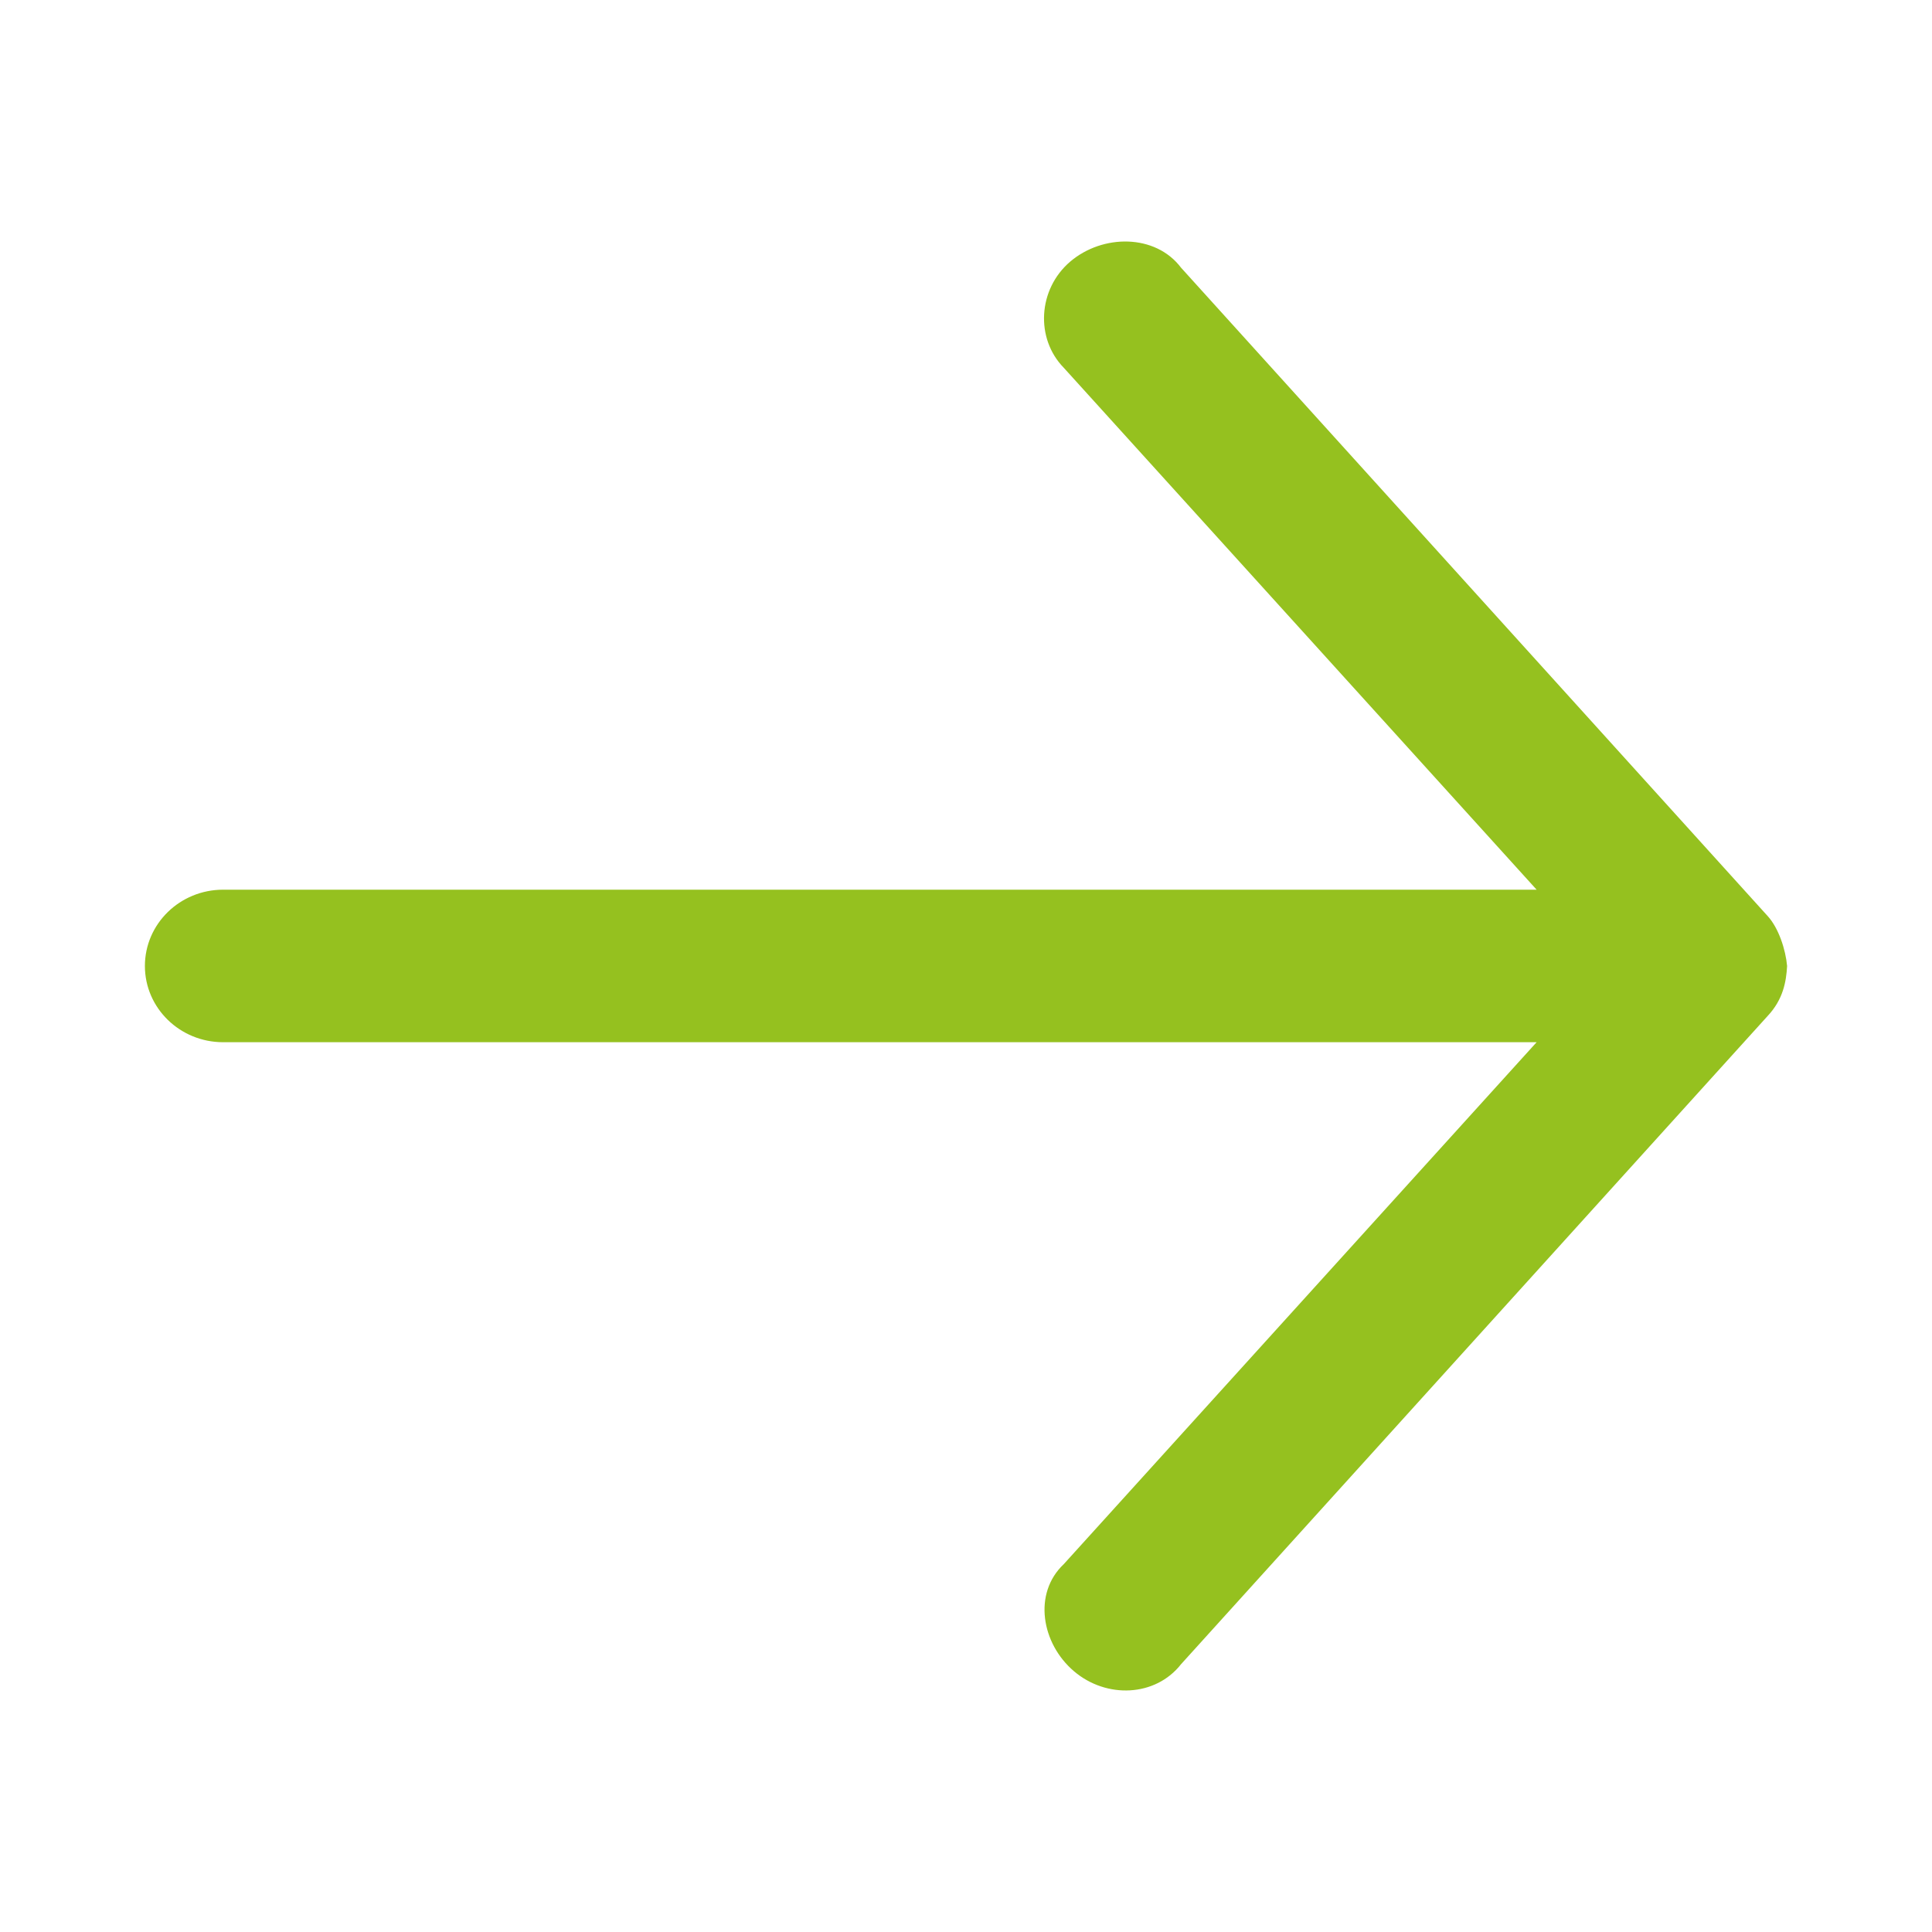 <?xml version="1.0" encoding="UTF-8"?>
<svg width="20px" height="20px" viewBox="0 0 20 20" version="1.1" xmlns="http://www.w3.org/2000/svg" xmlns:xlink="http://www.w3.org/1999/xlink">
    <!-- Generator: Sketch 59.1 (86144) - https://sketch.com -->
    <title>icon_arrow_right_green</title>
    <desc>Created with Sketch.</desc>
    <g id="icon_arrow_right_green" stroke="none" stroke-width="1" fill="none" fill-rule="evenodd">
        <g id="Page-1" transform="translate(10, 10) rotate(-90) translate(-10, -10) translate(2.5, 1.5)" fill="#95C11F">
            <path d="M7.5,17 C7.668,16.985 7.893,16.913 8.018,16.798 L14.729,10.726 C15.08,10.461 15.078,9.915 14.792,9.579 C14.505,9.243 13.995,9.217 13.693,9.512 L8.29,14.407 L8.29,0.81 C8.29,0.362 7.936,0 7.5,0 C7.065,0 6.711,0.362 6.711,0.81 L6.711,14.407 L1.308,9.512 C1.005,9.191 0.486,9.281 0.2,9.617 C-0.087,9.953 -0.066,10.461 0.272,10.726 L6.982,16.798 C7.154,16.96 7.34,16.991 7.5,17" id="Fill-1"></path>
        </g>
    </g>
</svg>